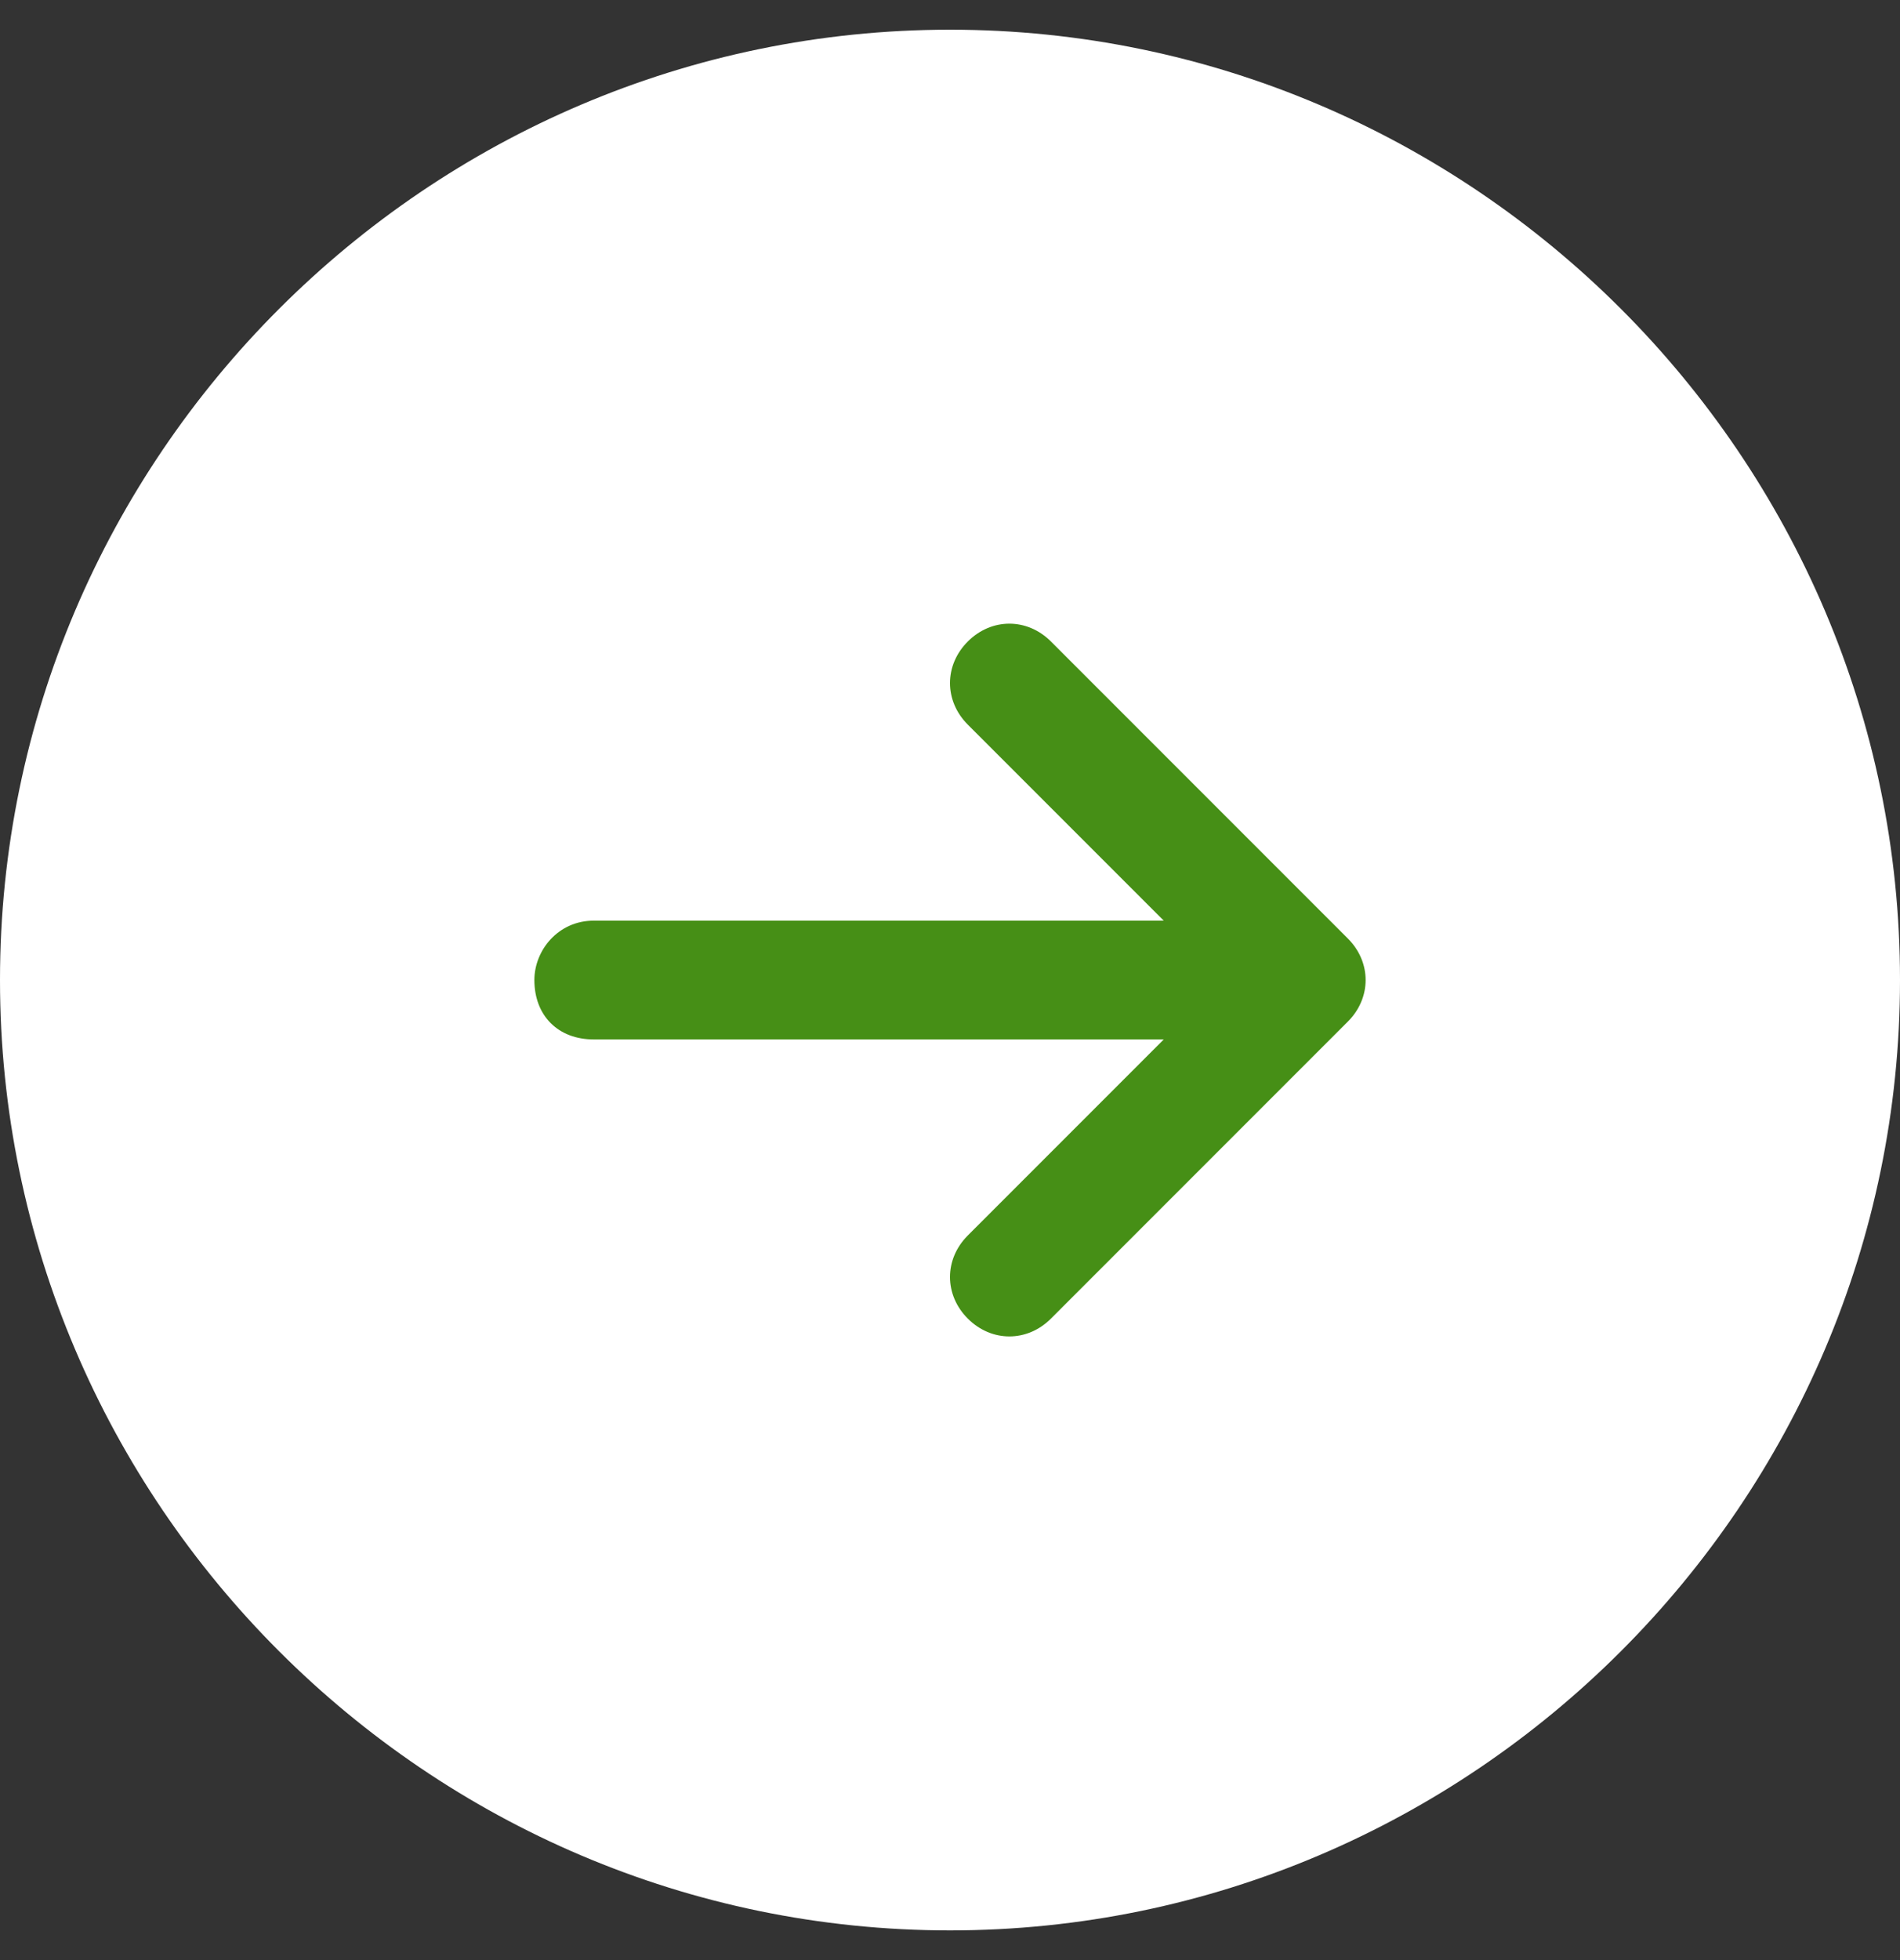 <svg version="1.2" xmlns="http://www.w3.org/2000/svg" viewBox="0 0 32 33" width="32" height="33"><rect x="0" y="0" width="32" height="33" fill="#333333" stroke="none"/><style>.a{fill:#ffffff}.b{fill:#468F16}</style><path class="a" d="m16 0.5c8.8 0 16 7.2 16 16 0 8.8-7.2 16-16 16-8.8 0-16-7.2-16-16 0-8.8 7.2-16 16-16z"/><path class="b" d="m22.7 17.2c0.4-0.4 0.4-1 0-1.4l-5-5c-0.4-0.4-1-0.4-1.4 0-0.4 0.4-0.4 1 0 1.4l3.3 3.3h-9.6c-0.6 0-1 0.5-1 1 0 0.6 0.4 1 1 1h9.6l-3.3 3.3c-0.4 0.4-0.4 1 0 1.4 0.4 0.4 1 0.4 1.4 0l5-5z"/></svg>